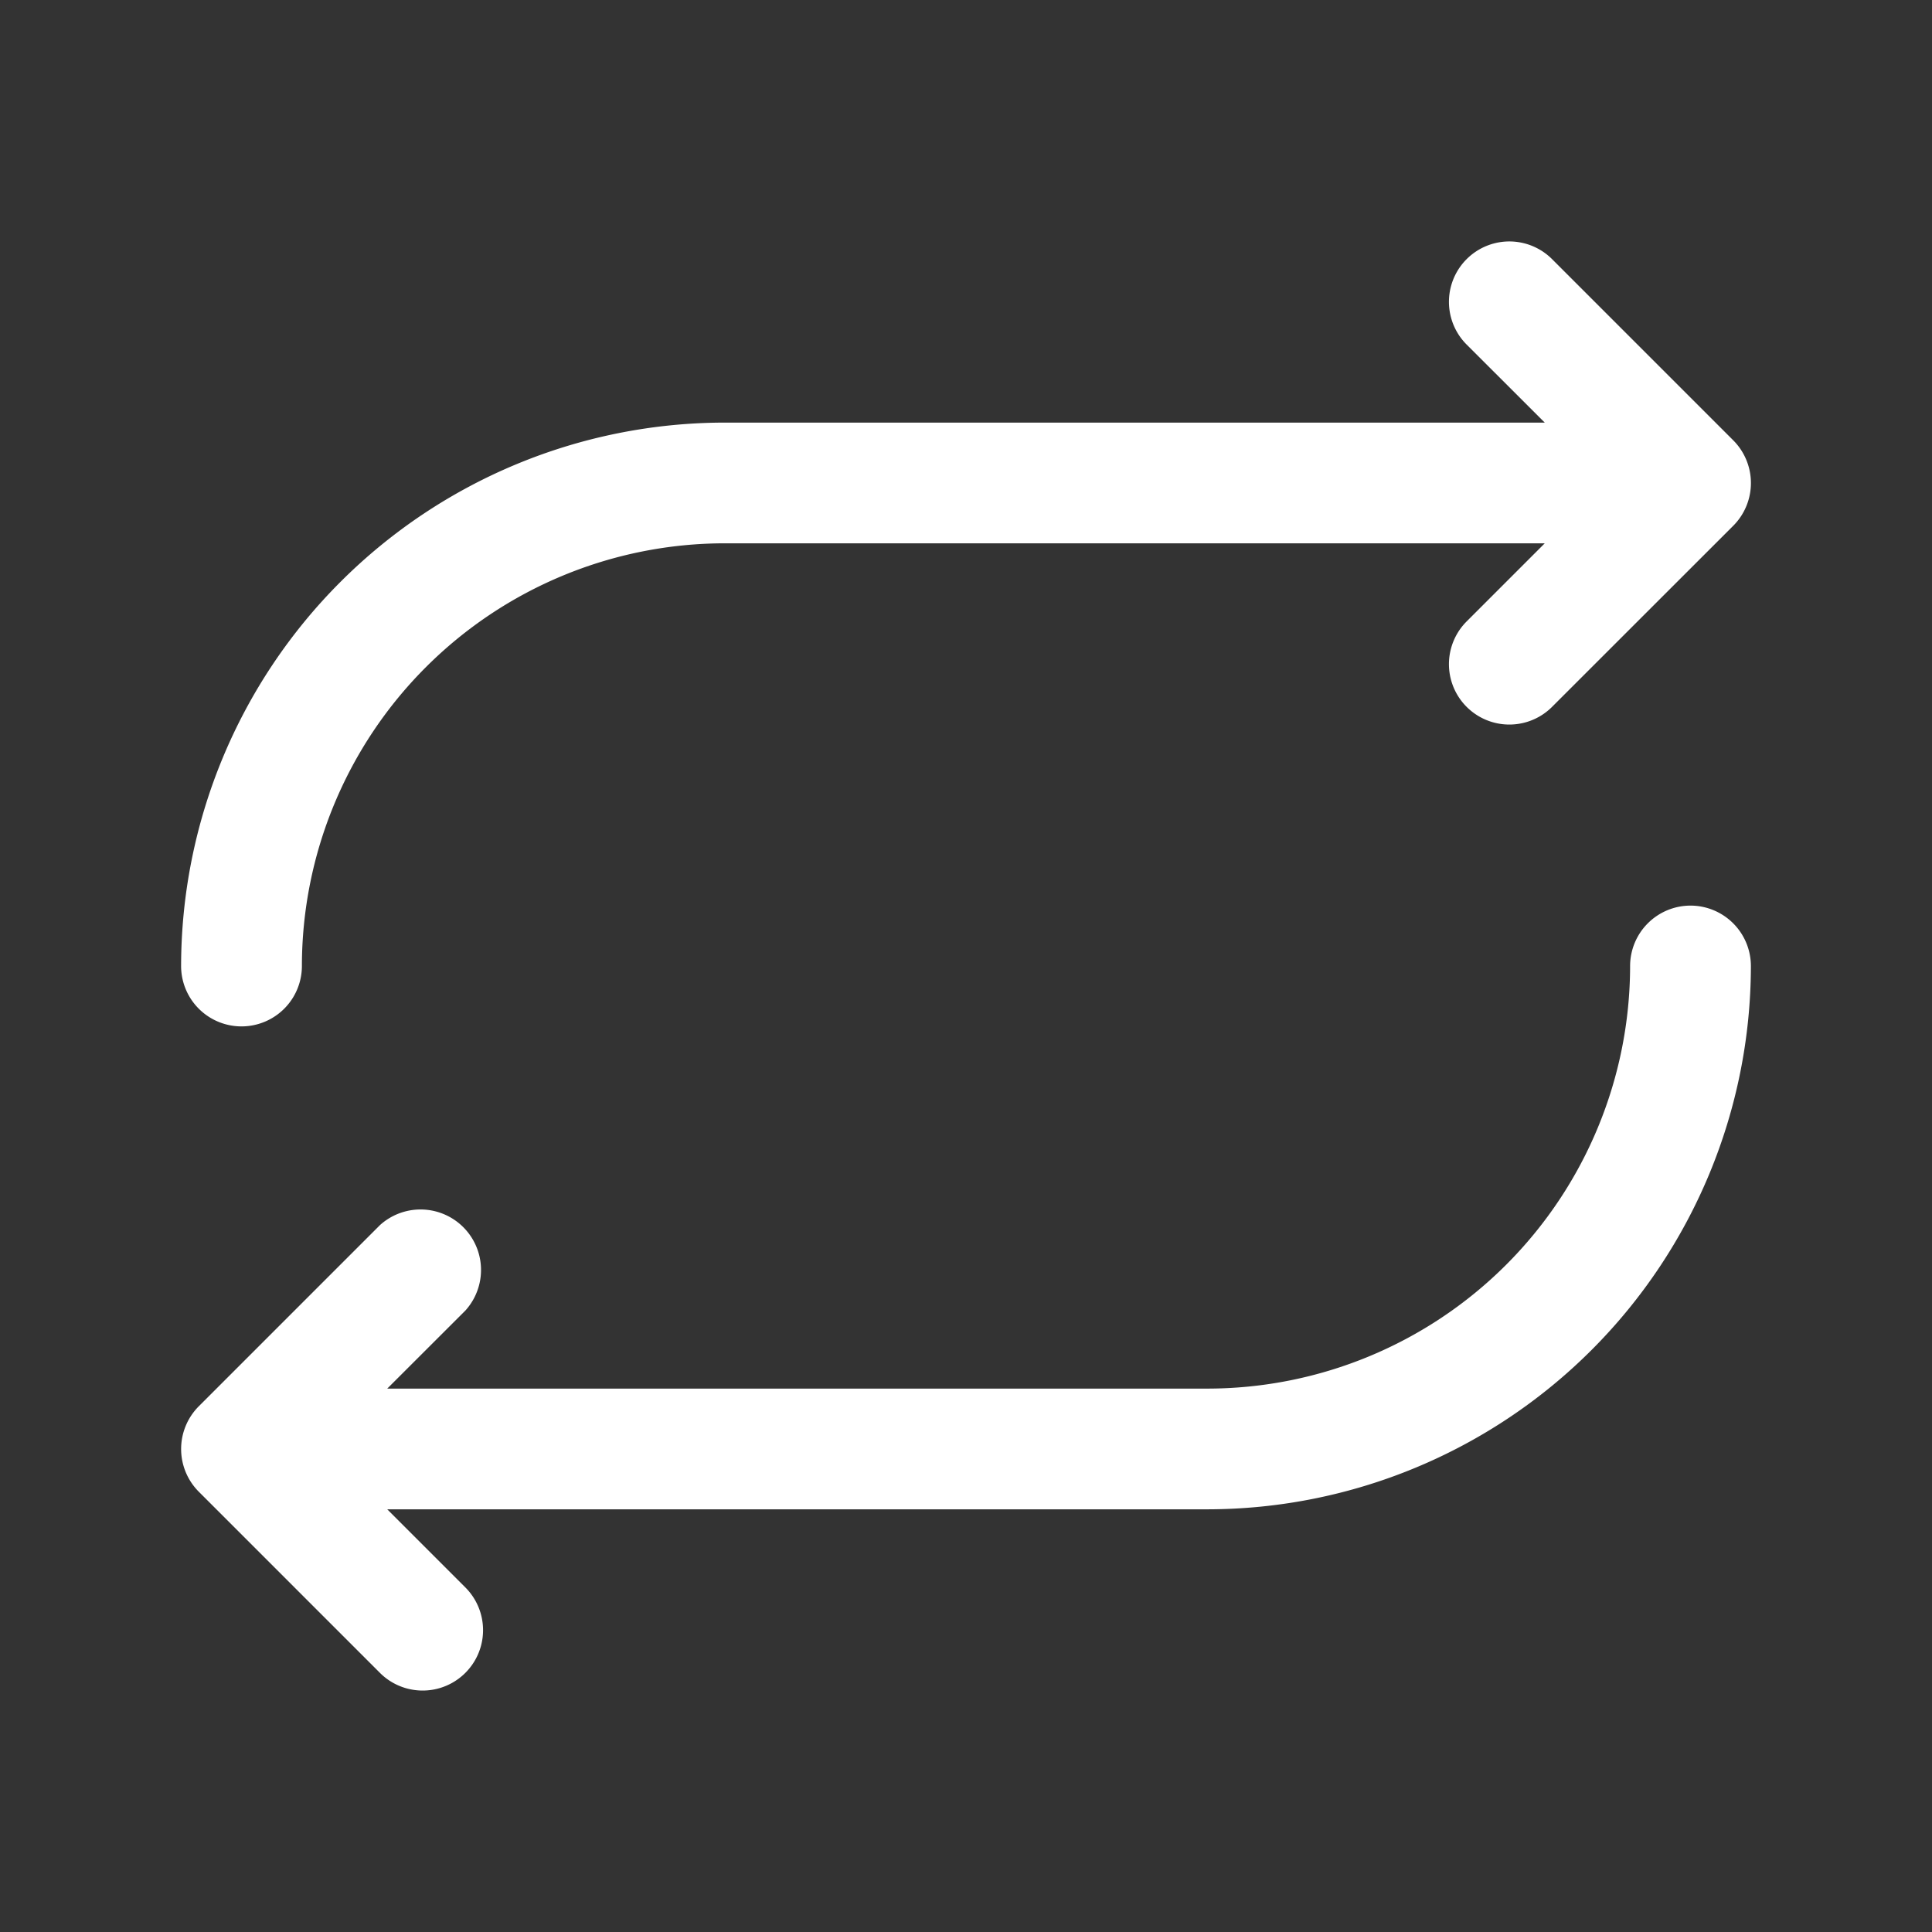 <svg xmlns="http://www.w3.org/2000/svg" fill="none" viewBox="0 0 23 23">
    <rect x="0" y="0" width="23" height="23" fill="#333333" stroke="none"/>
    <path fill="#fff" d="M2.156 11.5a6.476 6.476 0 0 1 6.47-6.469h9.764l-.93-.929a.719.719 0 1 1 1.017-1.017l2.157 2.157a.72.72 0 0 1 0 1.017l-2.157 2.156a.719.719 0 1 1-1.017-1.017l.93-.93H8.625A5.037 5.037 0 0 0 3.594 11.5a.719.719 0 1 1-1.438 0m17.97-.719a.72.72 0 0 0-.72.719 5.036 5.036 0 0 1-5.03 5.031H4.61l.93-.929a.72.72 0 0 0-1.017-1.017l-2.156 2.156a.72.72 0 0 0 0 1.018l2.156 2.156a.718.718 0 1 0 1.017-1.017l-.93-.93h9.765a6.476 6.476 0 0 0 6.469-6.468.72.72 0 0 0-.719-.719"/>
</svg>
